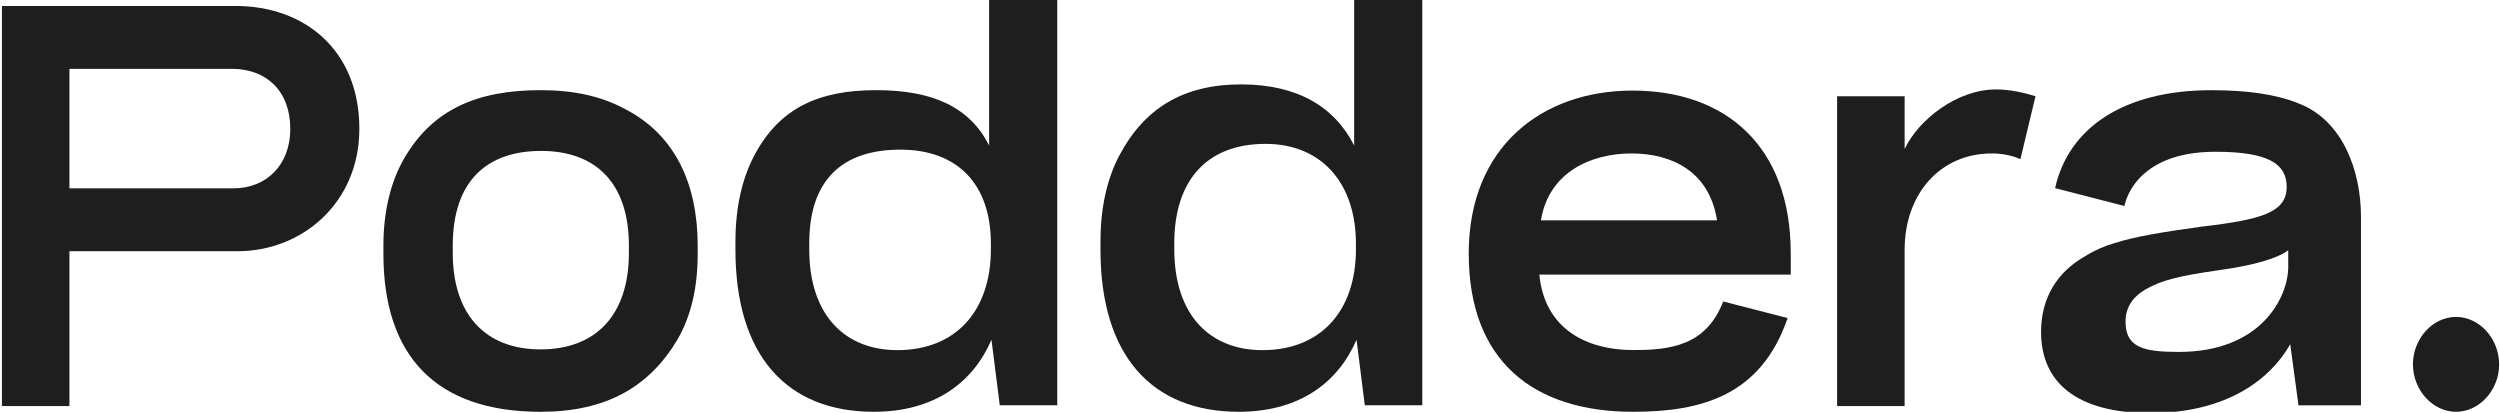 <svg width="842" height="139" viewBox="0 0 842 139" fill="none" xmlns="http://www.w3.org/2000/svg">
<g clip-path="url(#clip0_568_6041)">
<path d="M80.105 84.6H23.387V136.768H0.65V2.012H79.405C102.318 2.012 121.031 16.643 121.031 43.4C121.032 68.429 101.618 84.6 80.105 84.6ZM78.181 23.188H23.387V63.42H78.703C89.548 63.42 97.77 55.722 97.77 43.399C97.771 30.502 89.549 23.188 78.181 23.188Z" fill="#1E1E1E"/>
<path d="M518.455 92.491C520.205 110.971 534.631 117.901 550.023 117.901C562.793 117.901 574.616 116.362 580.387 101.538L602.075 107.122C593.156 133.112 573.286 138.692 550.022 138.692C516.616 138.692 494.669 121.753 494.669 85.368C494.669 49.369 519.414 30.504 549.846 30.504C580.805 30.504 603.125 48.791 603.125 85.368V92.491H518.455V92.491ZM549.499 51.68C536.03 51.68 521.69 57.805 518.981 74.204H578.291C575.735 57.676 562.966 51.68 549.499 51.68Z" fill="#1E1E1E"/>
<path d="M680.479 53.603C677.504 52.255 674.007 51.678 670.862 51.678C653.546 51.678 641.476 65.154 641.476 84.212V136.765H618.737V32.427H641.476V50.202C646.147 40.299 659.139 30.119 672.259 30.119C676.631 30.119 681.354 31.08 685.552 32.428L680.479 53.603Z" fill="#1E1E1E"/>
<path d="M827.193 138.69C819.324 138.69 812.677 131.376 812.677 122.711C812.677 114.051 819.323 106.734 827.193 106.734C835.061 106.734 841.708 114.05 841.708 122.711C841.708 131.376 835.062 138.69 827.193 138.69Z" fill="#1E1E1E"/>
<path d="M129.134 85.516V82.777C129.134 71.083 131.602 61.032 136.339 52.992C145.818 36.909 160.643 30.365 182.056 30.365C193.049 30.365 202.339 32.317 210.485 36.702C227.165 45.291 234.978 61.609 234.978 82.777V85.516C234.978 97.027 232.706 106.529 228.156 114.387C218.678 130.284 204.229 138.693 182.056 138.693C146.805 138.692 129.134 119.871 129.134 85.516ZM211.812 85.15V82.776C211.812 61.214 200.255 50.83 182.245 50.83C164.432 50.83 152.489 60.482 152.489 82.776V85.15C152.489 105.981 163.484 117.673 182.056 117.673C200.823 117.674 211.812 105.981 211.812 85.15Z" fill="#1E1E1E"/>
<path d="M294.275 138.689C264.982 138.689 247.693 119.762 247.693 84.107V81.537C247.693 69.955 249.886 60.218 254.076 52.316C262.441 36.508 275.543 30.366 295.068 30.366C313.999 30.366 326.555 35.957 333.132 49.006V0H356.082V136.484H336.718L333.927 114.431C327.748 128.768 314.797 138.689 294.275 138.689ZM333.729 83.924V82.088C333.729 61.686 322.168 50.399 303.239 50.399C283.514 50.399 272.555 60.768 272.555 81.905V83.925C272.555 106.53 284.908 117.926 302.242 117.926C321.771 117.925 333.729 104.874 333.729 83.924Z" fill="#1E1E1E"/>
<path d="M417.22 138.689C387.928 138.689 370.641 119.762 370.641 84.107V81.537C370.641 69.955 372.83 60.218 377.021 52.316C385.388 36.508 398.49 28.42 418.017 28.42C436.947 28.42 449.501 35.957 456.079 49.006V0H479.029V136.484H459.668L456.877 114.431C450.694 128.768 437.746 138.689 417.22 138.689ZM456.676 83.924V82.088C456.676 61.686 445.114 48.456 426.188 48.456C406.461 48.456 395.502 60.768 395.502 81.905V83.925C395.502 106.53 407.854 117.926 425.189 117.926C444.72 117.925 456.676 104.874 456.676 83.924Z" fill="#1E1E1E"/>
<path d="M774.333 34.9C766.793 31.824 757.266 30.379 744.768 30.379C715.026 30.379 696.619 43.243 692.158 63.367L715.531 69.385C715.531 69.385 718.21 51.112 746.142 51.112C763.996 51.112 770.155 55.199 770.155 62.914C770.155 71.415 762.025 73.959 741.591 76.311C727.305 78.3 718.773 79.753 712.029 81.924C708.857 82.829 705.48 84.278 702.31 86.271C692.984 91.518 687.425 100.198 687.425 111.773C687.425 128.778 699.387 139.119 724.187 139.119C747.799 139.119 763.613 129.484 771.352 115.916L774.127 136.521H795.175V72.885C795.174 57.873 789.213 40.689 774.333 34.9ZM770.677 89.889C770.677 99.839 761.833 118.529 733.814 118.529C721.912 118.529 715.881 117.022 715.881 108.338C715.881 103.817 718.022 100.198 722.583 97.487C727.942 94.409 733.636 92.962 747.523 90.973C757.841 89.528 766.593 87.359 770.676 84.281V89.889H770.677Z" fill="#1E1E1E"/>
</g>
<defs>
<clipPath id="clip0_568_6041">
<rect width="841.89" height="138.689" fill="white"/>
</clipPath>
</defs>
</svg>
